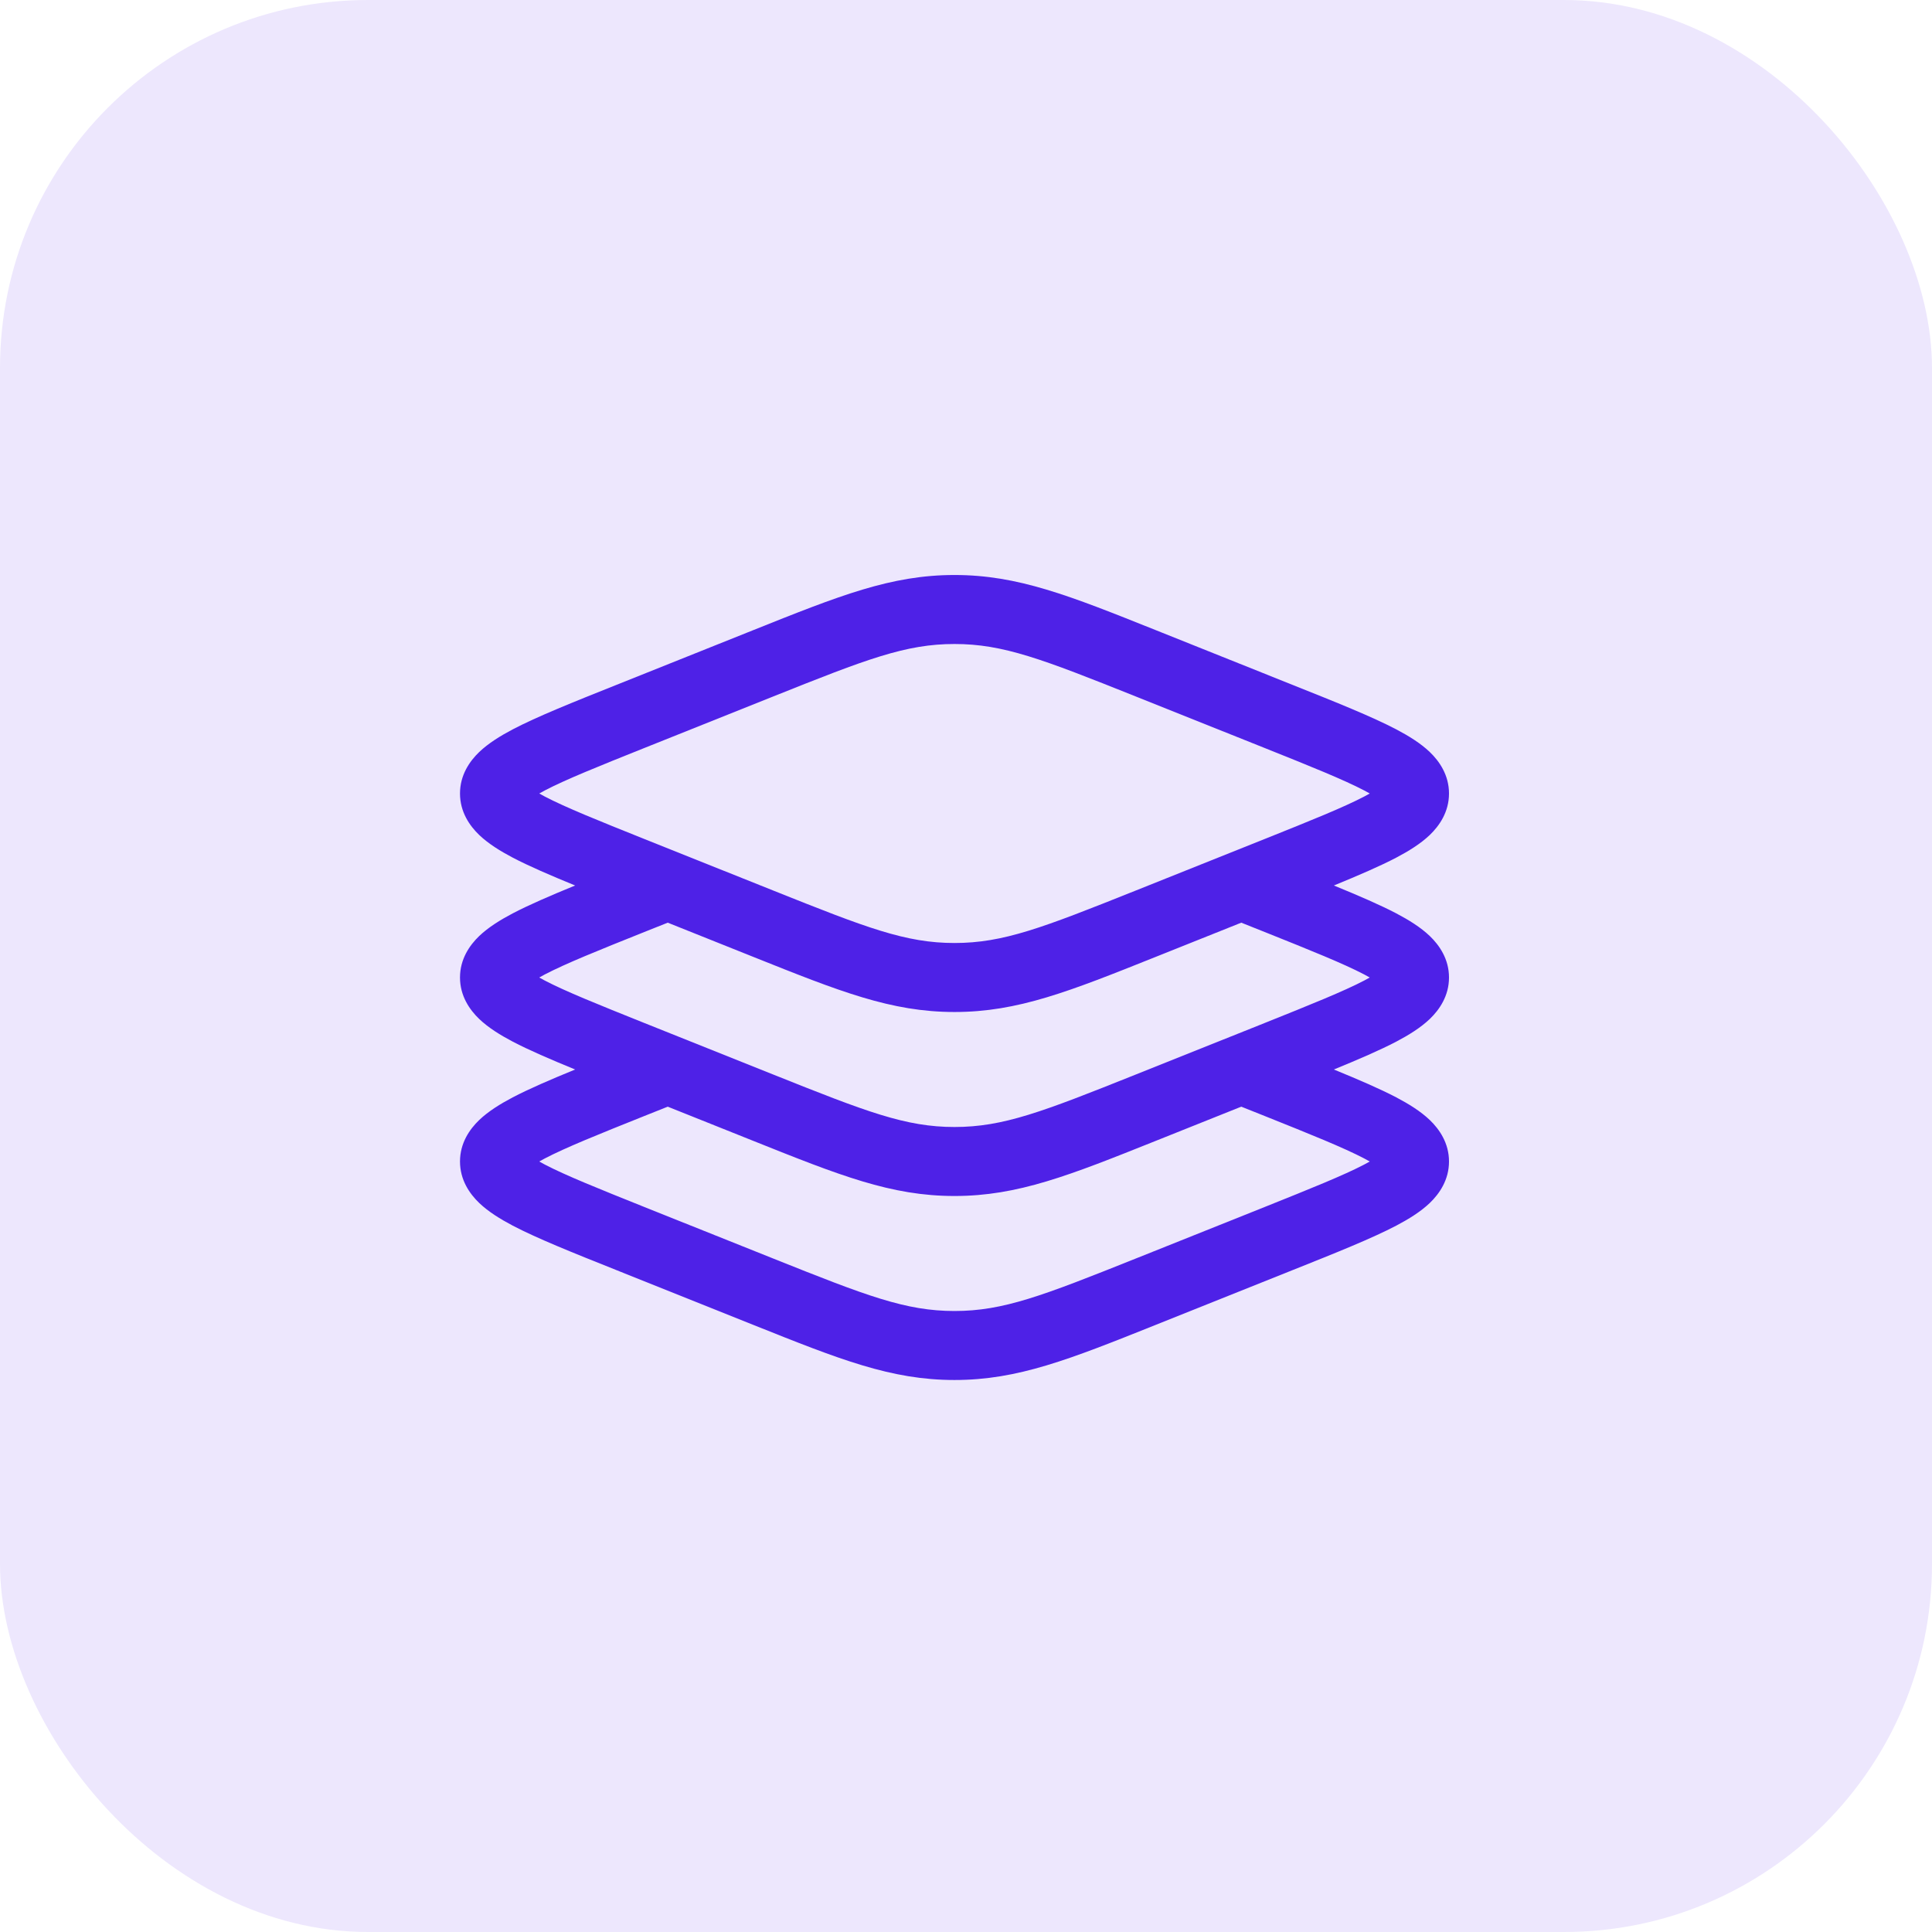 <svg xmlns="http://www.w3.org/2000/svg" width="42" height="42" viewBox="0 0 42 42" fill="none"><rect width="42" height="42" rx="8" fill="#EDE7FD"></rect><path fill-rule="evenodd" clip-rule="evenodd" d="M20.75 14C19.69 14 18.841 14.328 16.816 15.138L14.007 16.261C12.997 16.665 12.297 16.947 11.843 17.184C11.799 17.208 11.759 17.23 11.723 17.25C11.759 17.27 11.799 17.292 11.843 17.316C12.297 17.553 12.997 17.835 14.007 18.239L16.816 19.362C18.841 20.172 19.69 20.5 20.75 20.5C21.81 20.5 22.659 20.172 24.684 19.362L27.493 18.239C28.503 17.835 29.203 17.553 29.657 17.316C29.701 17.292 29.741 17.27 29.777 17.25C29.741 17.23 29.701 17.208 29.657 17.184C29.203 16.947 28.503 16.665 27.493 16.261L24.684 15.138C22.659 14.328 21.81 14 20.75 14ZM16.374 13.699C18.251 12.948 19.371 12.5 20.75 12.5C22.129 12.5 23.249 12.948 25.126 13.699C25.164 13.714 25.202 13.73 25.241 13.745L28.095 14.887C29.05 15.268 29.823 15.578 30.354 15.856C30.622 15.997 30.882 16.157 31.083 16.349C31.289 16.547 31.5 16.847 31.5 17.25C31.5 17.653 31.289 17.953 31.083 18.151C30.882 18.343 30.622 18.503 30.354 18.644C30.002 18.828 29.544 19.026 28.997 19.25C29.544 19.474 30.002 19.672 30.354 19.856C30.622 19.997 30.882 20.157 31.083 20.349C31.289 20.547 31.5 20.847 31.5 21.25C31.5 21.653 31.289 21.953 31.083 22.151C30.882 22.343 30.622 22.503 30.354 22.644C30.002 22.828 29.544 23.026 28.997 23.25C29.544 23.474 30.002 23.672 30.354 23.856C30.622 23.997 30.882 24.157 31.083 24.349C31.289 24.547 31.5 24.847 31.5 25.25C31.5 25.653 31.289 25.953 31.083 26.151C30.882 26.343 30.622 26.503 30.354 26.644C29.823 26.922 29.05 27.232 28.095 27.613L25.241 28.755C25.202 28.77 25.164 28.786 25.126 28.801C23.249 29.552 22.129 30 20.75 30C19.371 30 18.251 29.552 16.374 28.801C16.336 28.786 16.298 28.77 16.259 28.755L13.405 27.613C12.45 27.232 11.677 26.922 11.146 26.644C10.878 26.503 10.618 26.343 10.417 26.151C10.211 25.953 10 25.653 10 25.25C10 24.847 10.211 24.547 10.417 24.349C10.618 24.157 10.878 23.997 11.146 23.856C11.498 23.672 11.956 23.474 12.503 23.25C11.956 23.026 11.498 22.828 11.146 22.644C10.878 22.503 10.618 22.343 10.417 22.151C10.211 21.953 10 21.653 10 21.25C10 20.847 10.211 20.547 10.417 20.349C10.618 20.157 10.878 19.997 11.146 19.856C11.498 19.672 11.956 19.474 12.503 19.25C11.956 19.026 11.498 18.828 11.146 18.644C10.878 18.503 10.618 18.343 10.417 18.151C10.211 17.953 10 17.653 10 17.25C10 16.847 10.211 16.547 10.417 16.349C10.618 16.157 10.878 15.997 11.146 15.856C11.677 15.578 12.45 15.268 13.405 14.887L16.259 13.745C16.298 13.73 16.336 13.714 16.374 13.699ZM14.516 20.058L14.007 20.261C12.997 20.665 12.297 20.947 11.843 21.184C11.799 21.208 11.759 21.23 11.723 21.25C11.759 21.27 11.799 21.292 11.843 21.316C12.297 21.553 12.997 21.834 14.007 22.239L16.816 23.362C18.841 24.172 19.69 24.5 20.75 24.5C21.81 24.5 22.659 24.172 24.684 23.362L27.493 22.239C28.503 21.834 29.203 21.553 29.657 21.316C29.701 21.292 29.741 21.27 29.777 21.25C29.741 21.23 29.701 21.208 29.657 21.184C29.203 20.947 28.503 20.665 27.493 20.261L26.984 20.058L25.241 20.755C25.202 20.77 25.164 20.786 25.126 20.801C23.249 21.552 22.129 22 20.75 22C19.371 22 18.251 21.552 16.374 20.801C16.336 20.786 16.298 20.77 16.259 20.755L14.516 20.058ZM14.516 24.058L14.007 24.261C12.997 24.665 12.297 24.947 11.843 25.184C11.799 25.208 11.759 25.23 11.723 25.25C11.759 25.27 11.799 25.292 11.843 25.316C12.297 25.553 12.997 25.834 14.007 26.239L16.816 27.362C18.841 28.172 19.69 28.5 20.75 28.5C21.81 28.5 22.659 28.172 24.684 27.362L27.493 26.239C28.503 25.834 29.203 25.553 29.657 25.316C29.701 25.292 29.741 25.27 29.777 25.25C29.741 25.23 29.701 25.208 29.657 25.184C29.203 24.947 28.503 24.665 27.493 24.261L26.984 24.058L25.241 24.755C25.202 24.77 25.164 24.786 25.126 24.801C23.249 25.552 22.129 26 20.75 26C19.371 26 18.251 25.552 16.374 24.801C16.336 24.786 16.298 24.77 16.259 24.755L14.516 24.058Z" fill="#4E21E7"></path></svg>